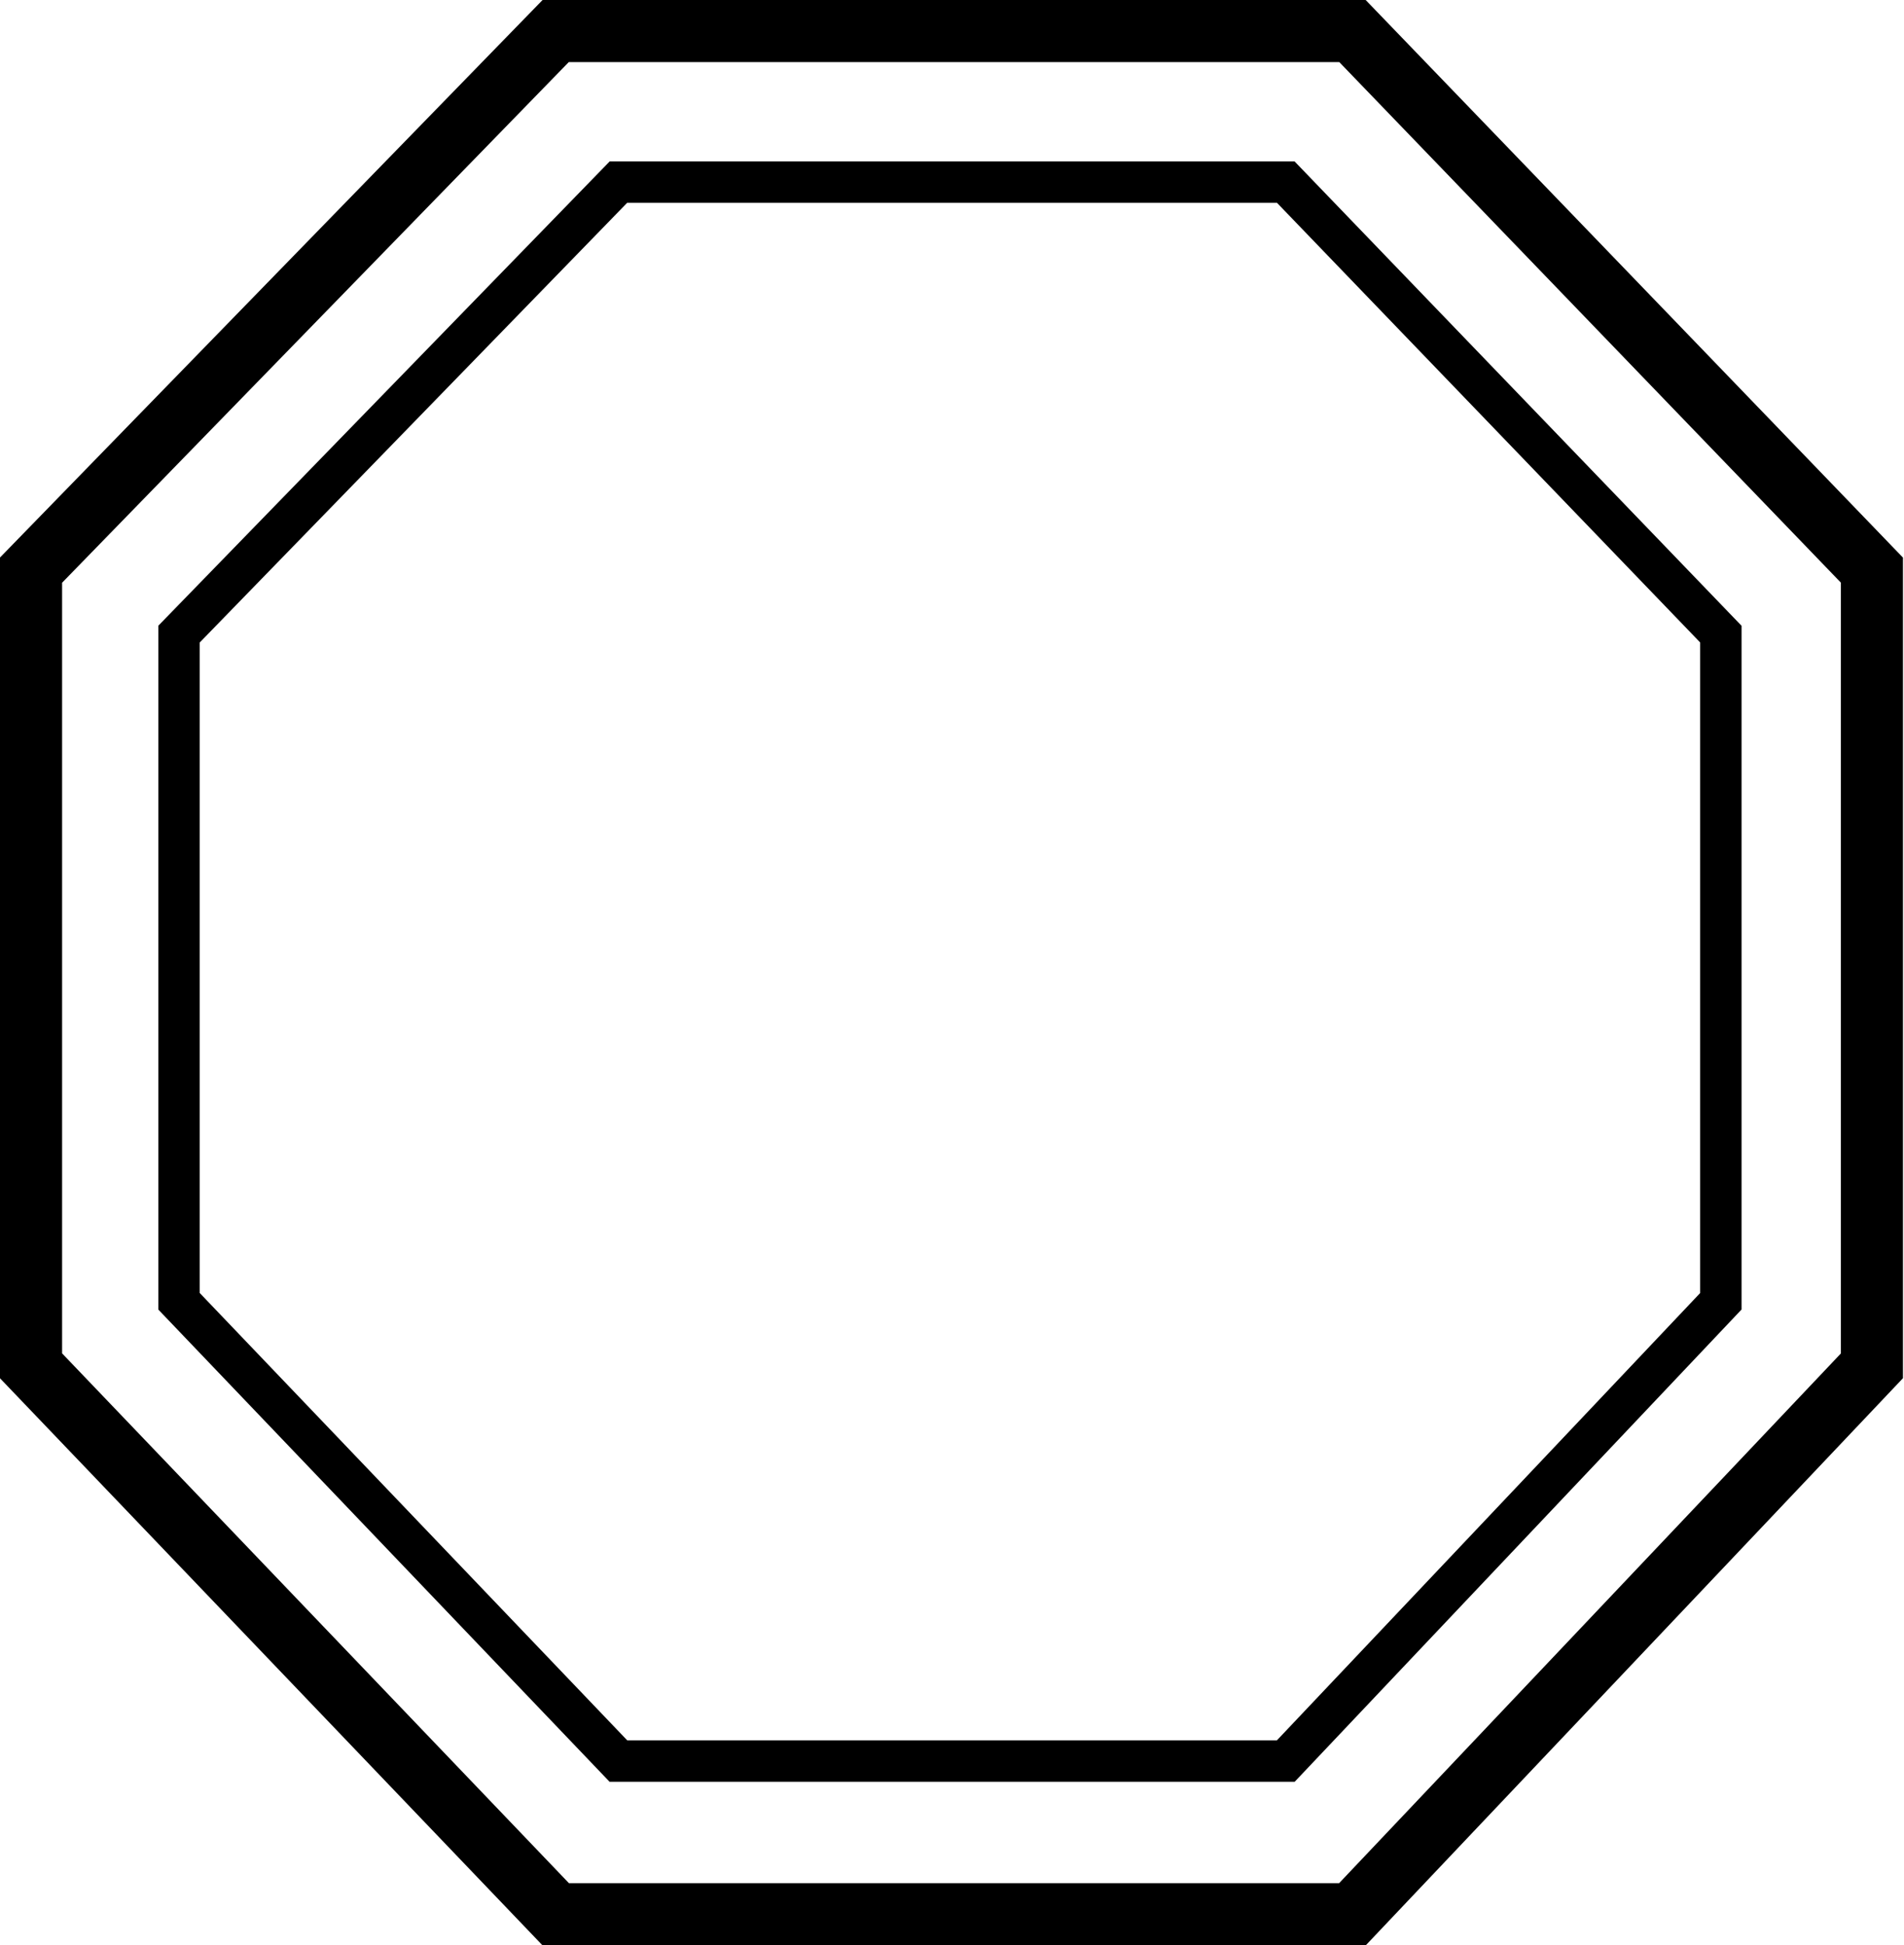 <svg width="920" height="940" viewBox="0 0 920 940" fill="none" xmlns="http://www.w3.org/2000/svg">
<path d="M653.5 925H268.5L15 660V275.5L268.5 15H653.5L904.5 275.5V660L653.5 925Z" stroke="black" stroke-width="30"/>
<path d="M621.275 851H298.819L86.5 628.808V306.419L298.819 88H621.275L831.5 306.419V628.808L621.275 851Z" stroke="black" stroke-width="20"/>
</svg>
